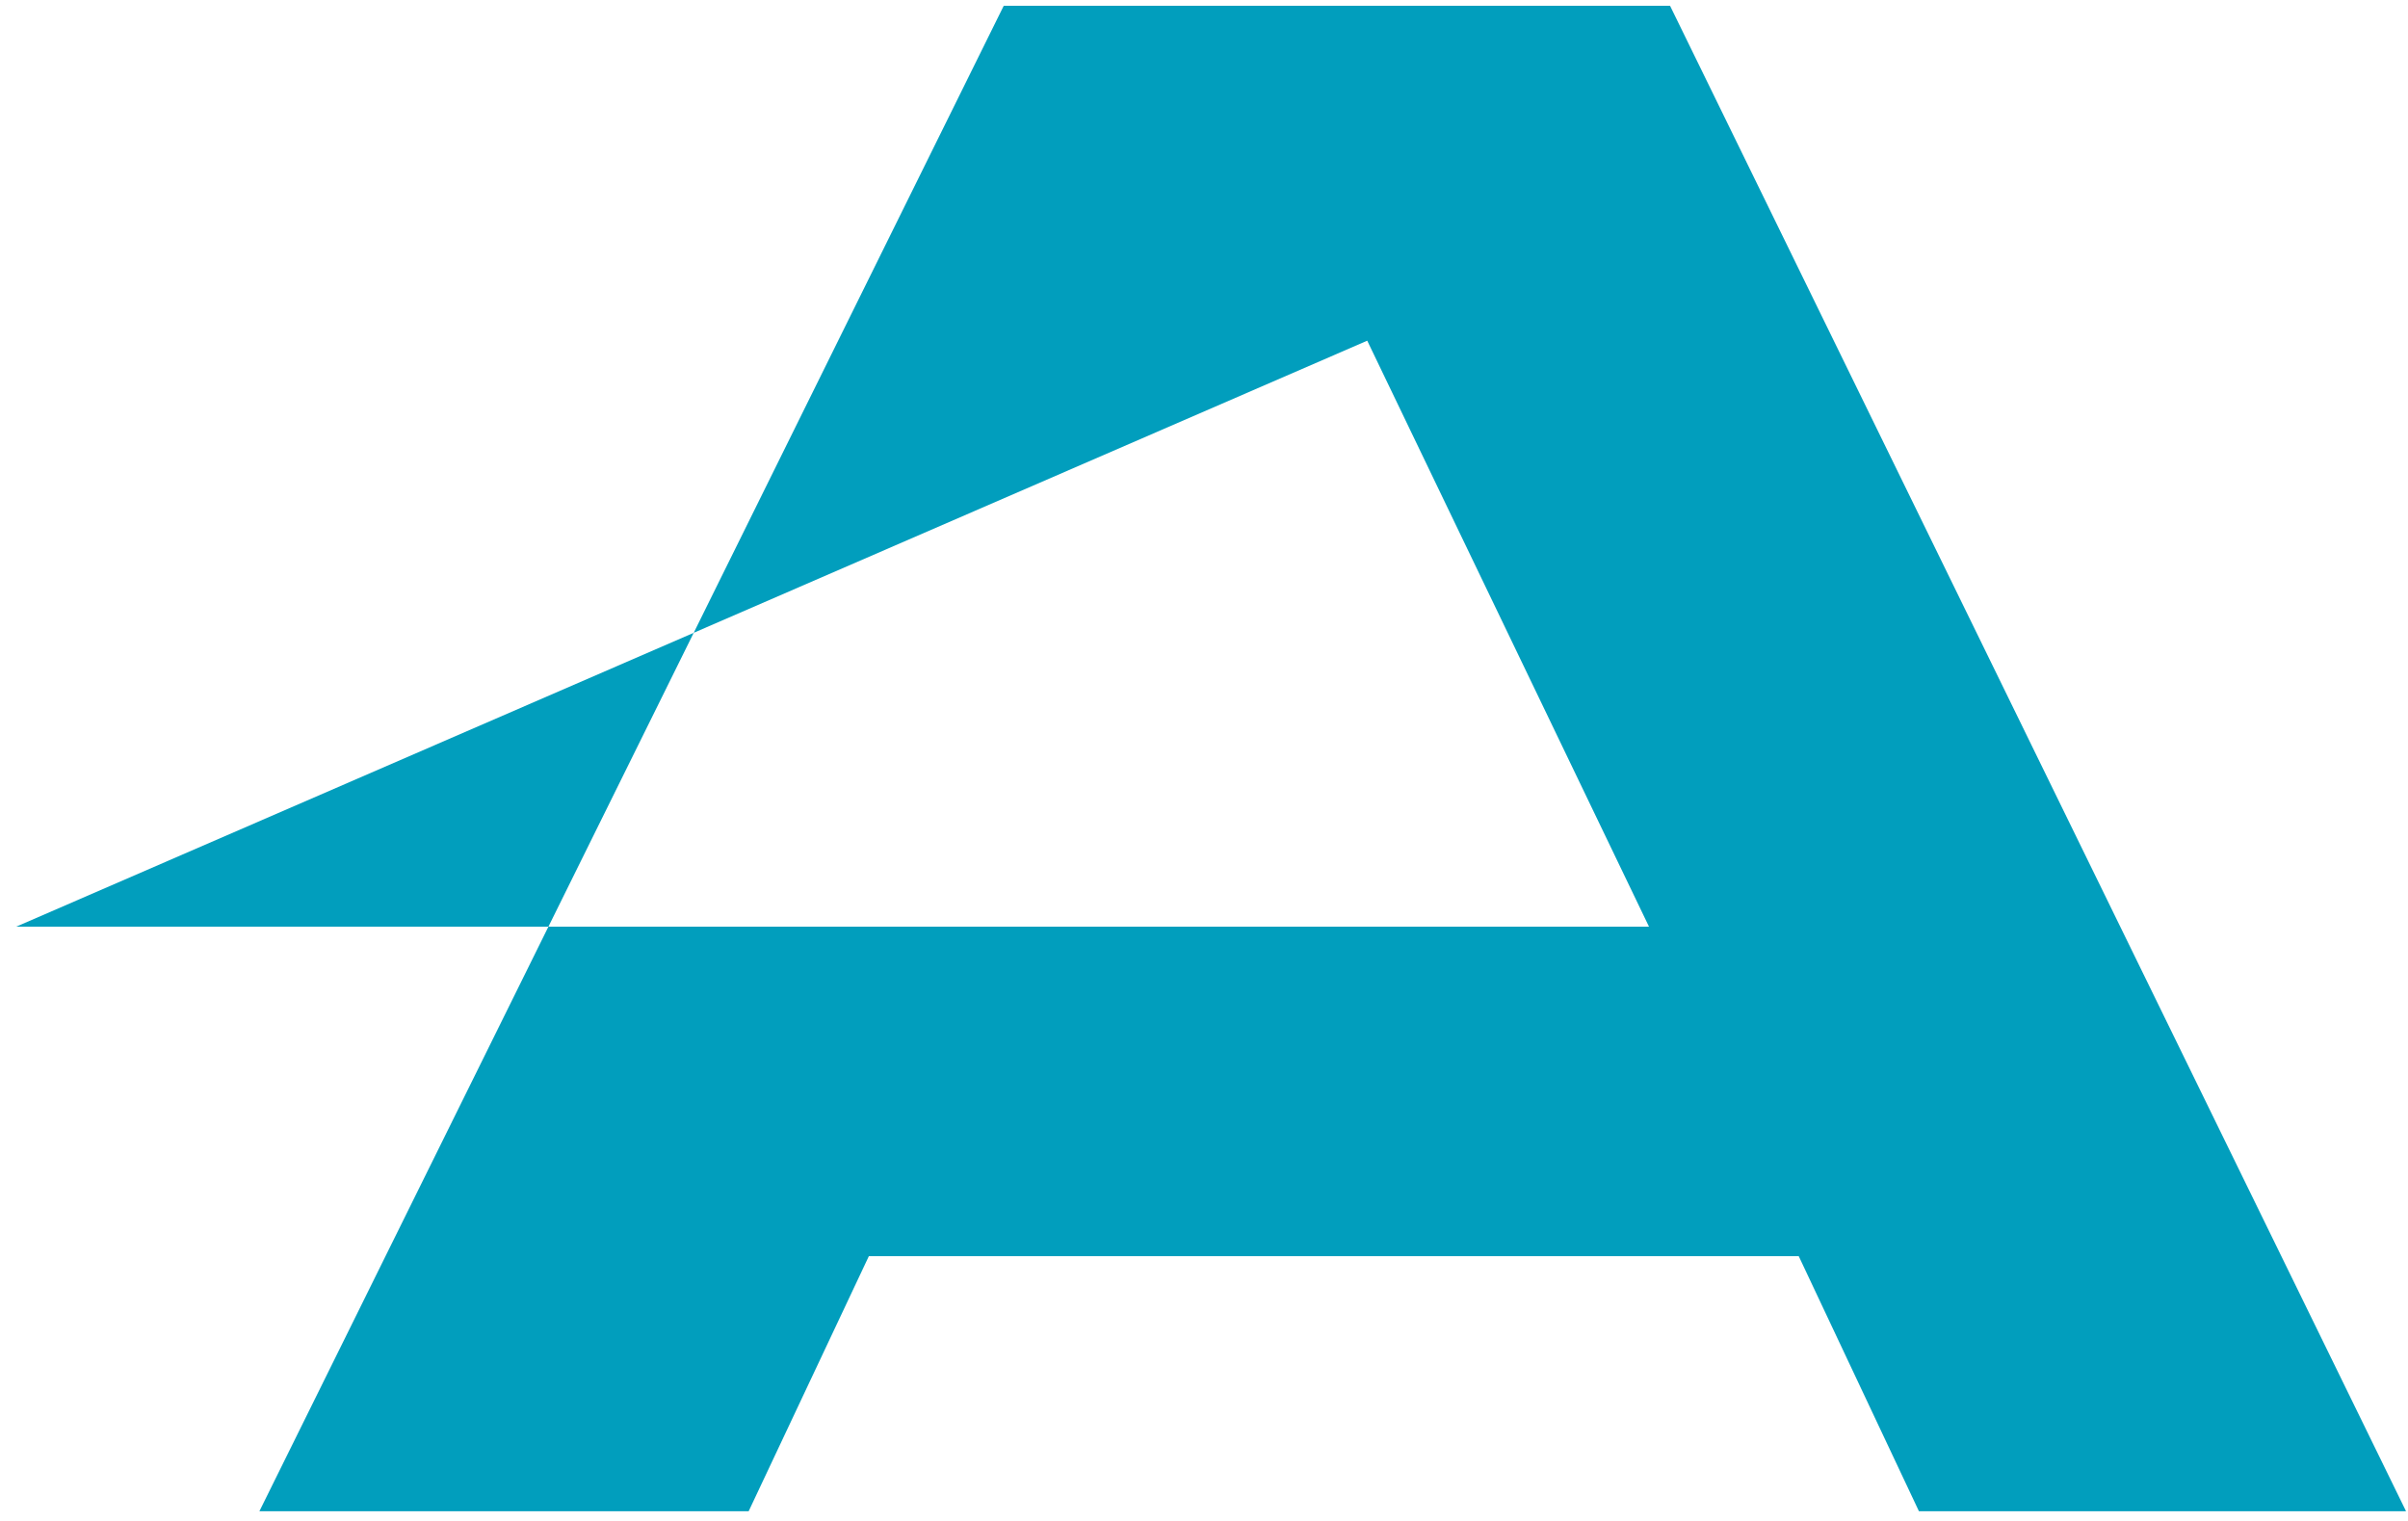 <svg width="133" height="84" viewBox="0 0 133 84" fill="none" xmlns="http://www.w3.org/2000/svg">
<path d="M99.35 69.378H47.988L41.351 83.462H14.328L55.438 0.32H92.242L132.891 83.462H105.987L99.35 69.378ZM75.516 18.816L0.891 51.18H91.079L75.516 18.816Z" fill="#019EBD"/>
</svg>
